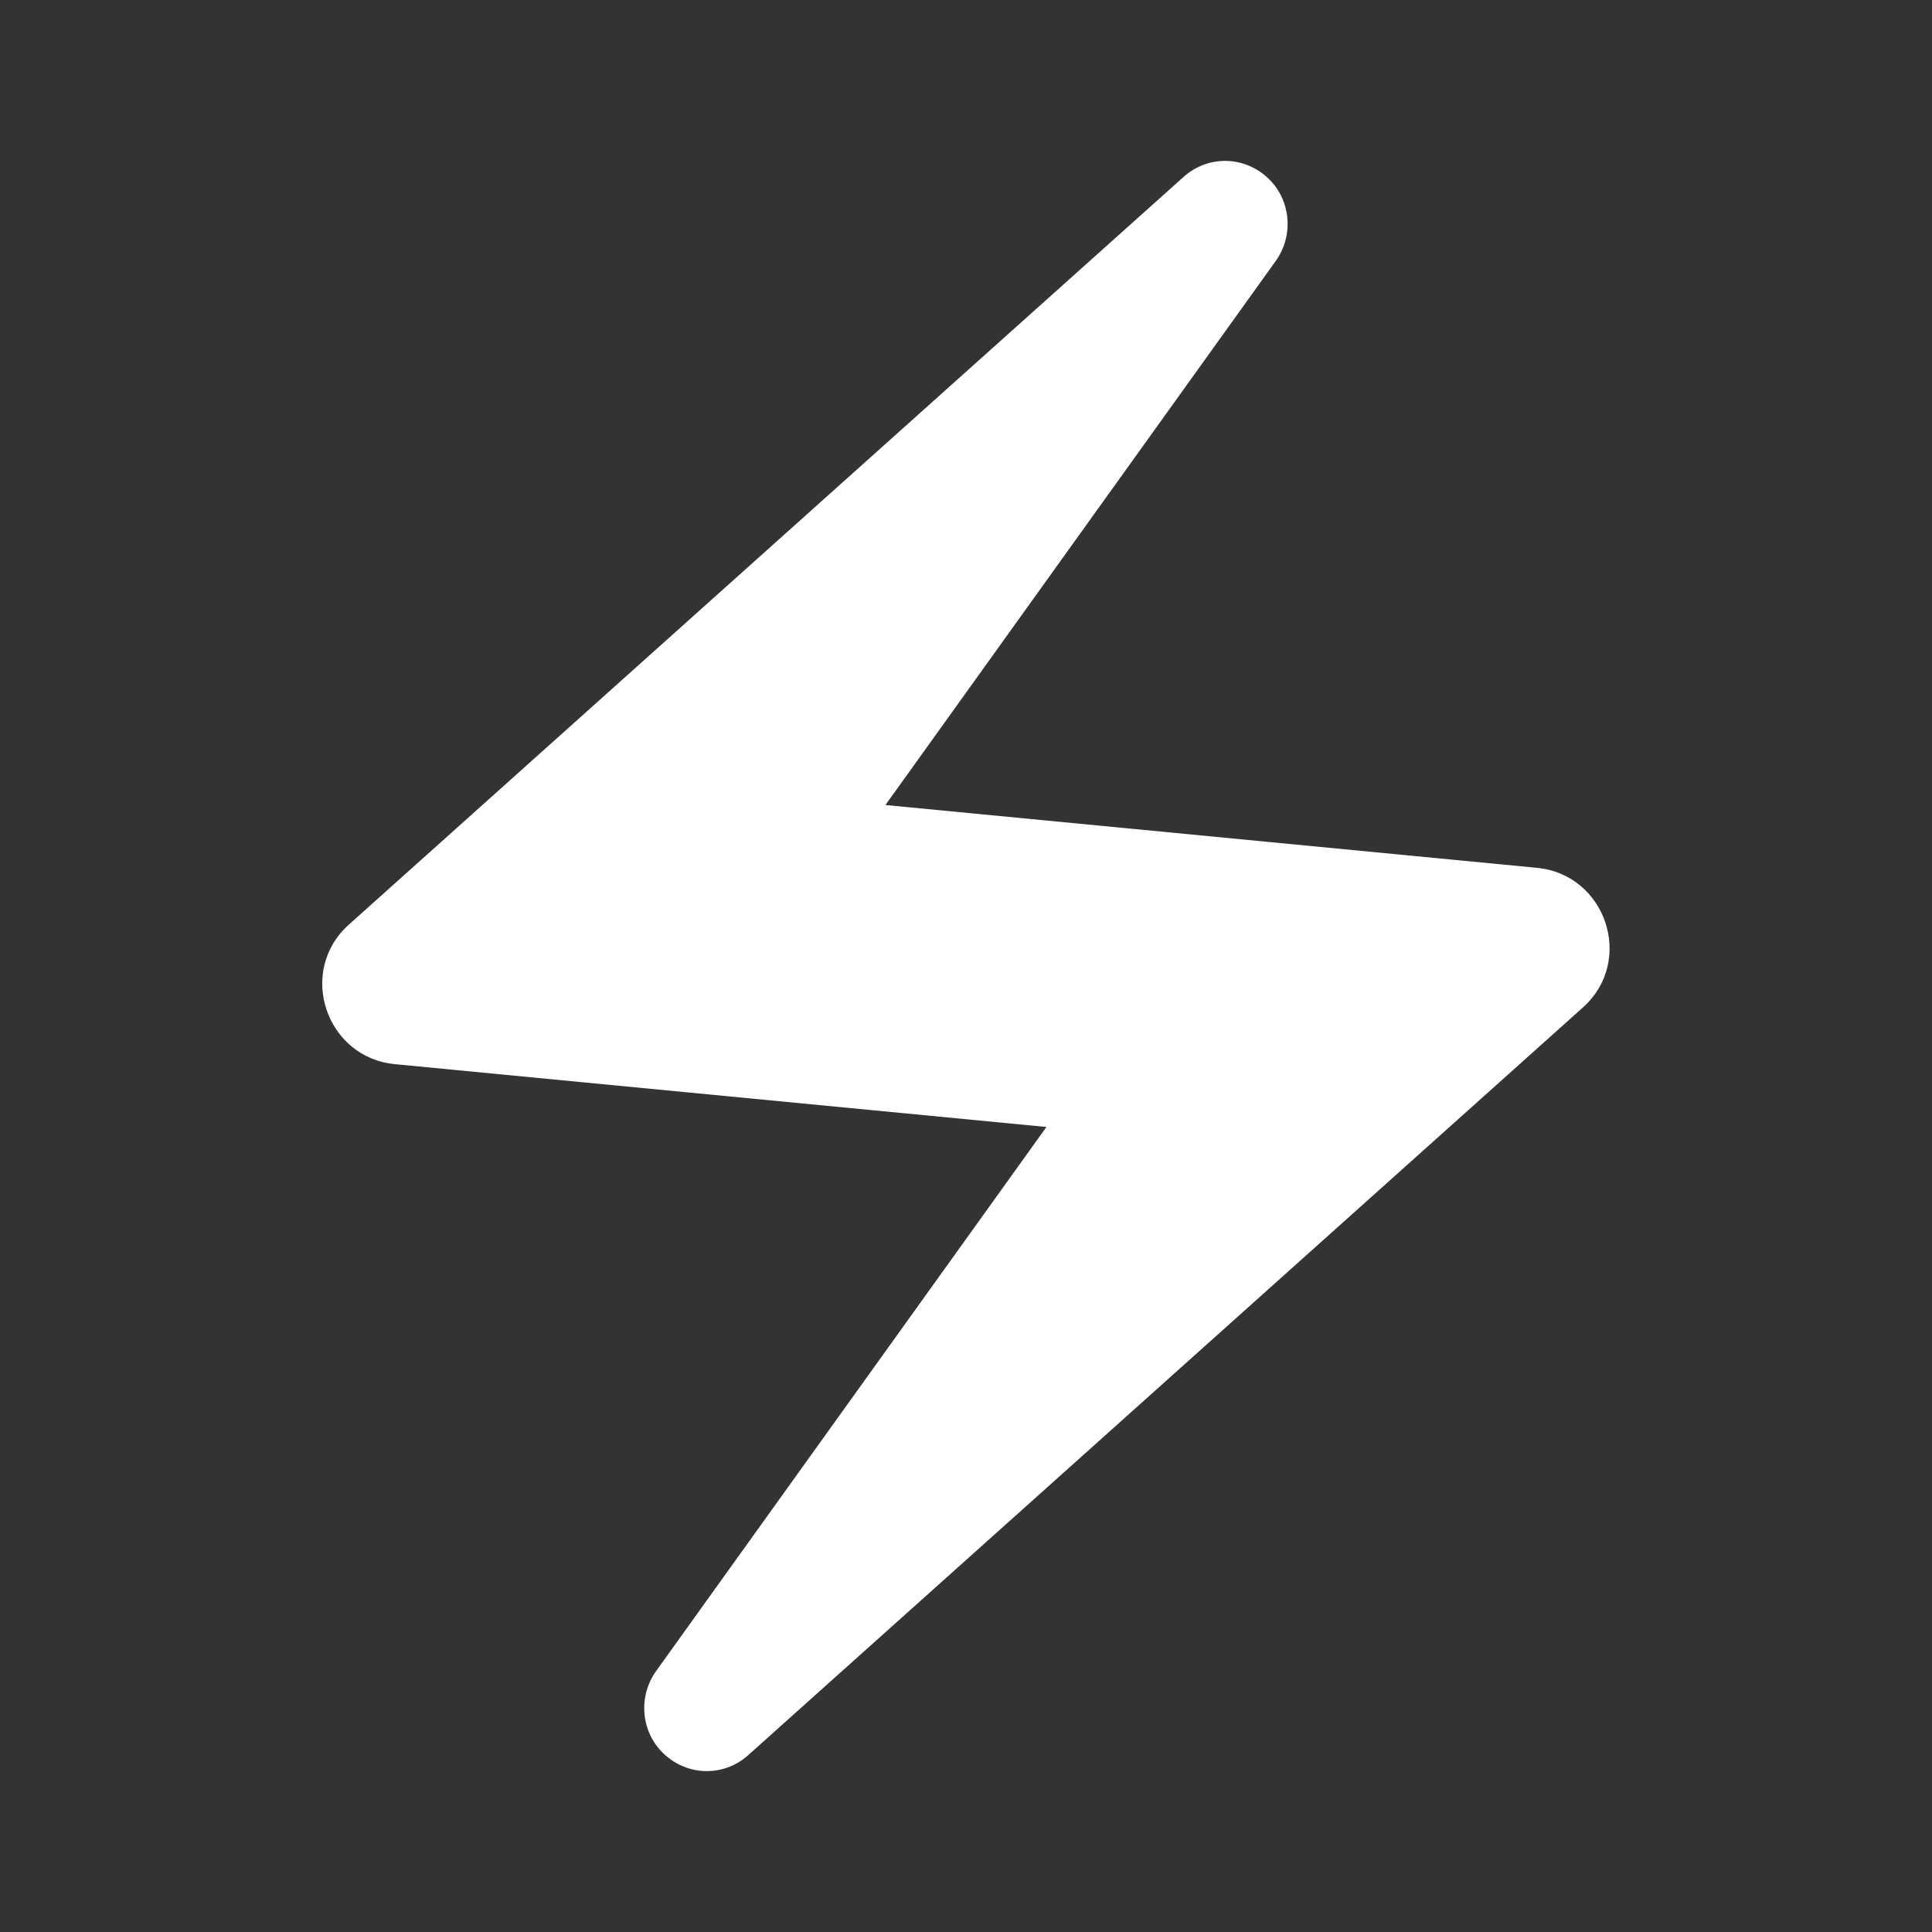 <svg width="40" height="40" viewBox="0 0 40 40" fill="none" xmlns="http://www.w3.org/2000/svg">
<rect x="0" y="0" width="40" height="40" fill="#333333" stroke="none"/>
<path d="M24.482 3.683L7.215 19.15C6.148 20.117 6.748 21.9 8.182 22.033L21.665 23.333L13.582 34.6C13.215 35.117 13.265 35.833 13.715 36.283C14.215 36.783 14.998 36.8 15.515 36.317L32.782 20.85C33.848 19.883 33.248 18.1 31.815 17.967L18.332 16.667L26.415 5.4C26.782 4.883 26.732 4.167 26.282 3.717C25.782 3.217 24.998 3.2 24.482 3.683Z" fill="white"/>
</svg>
